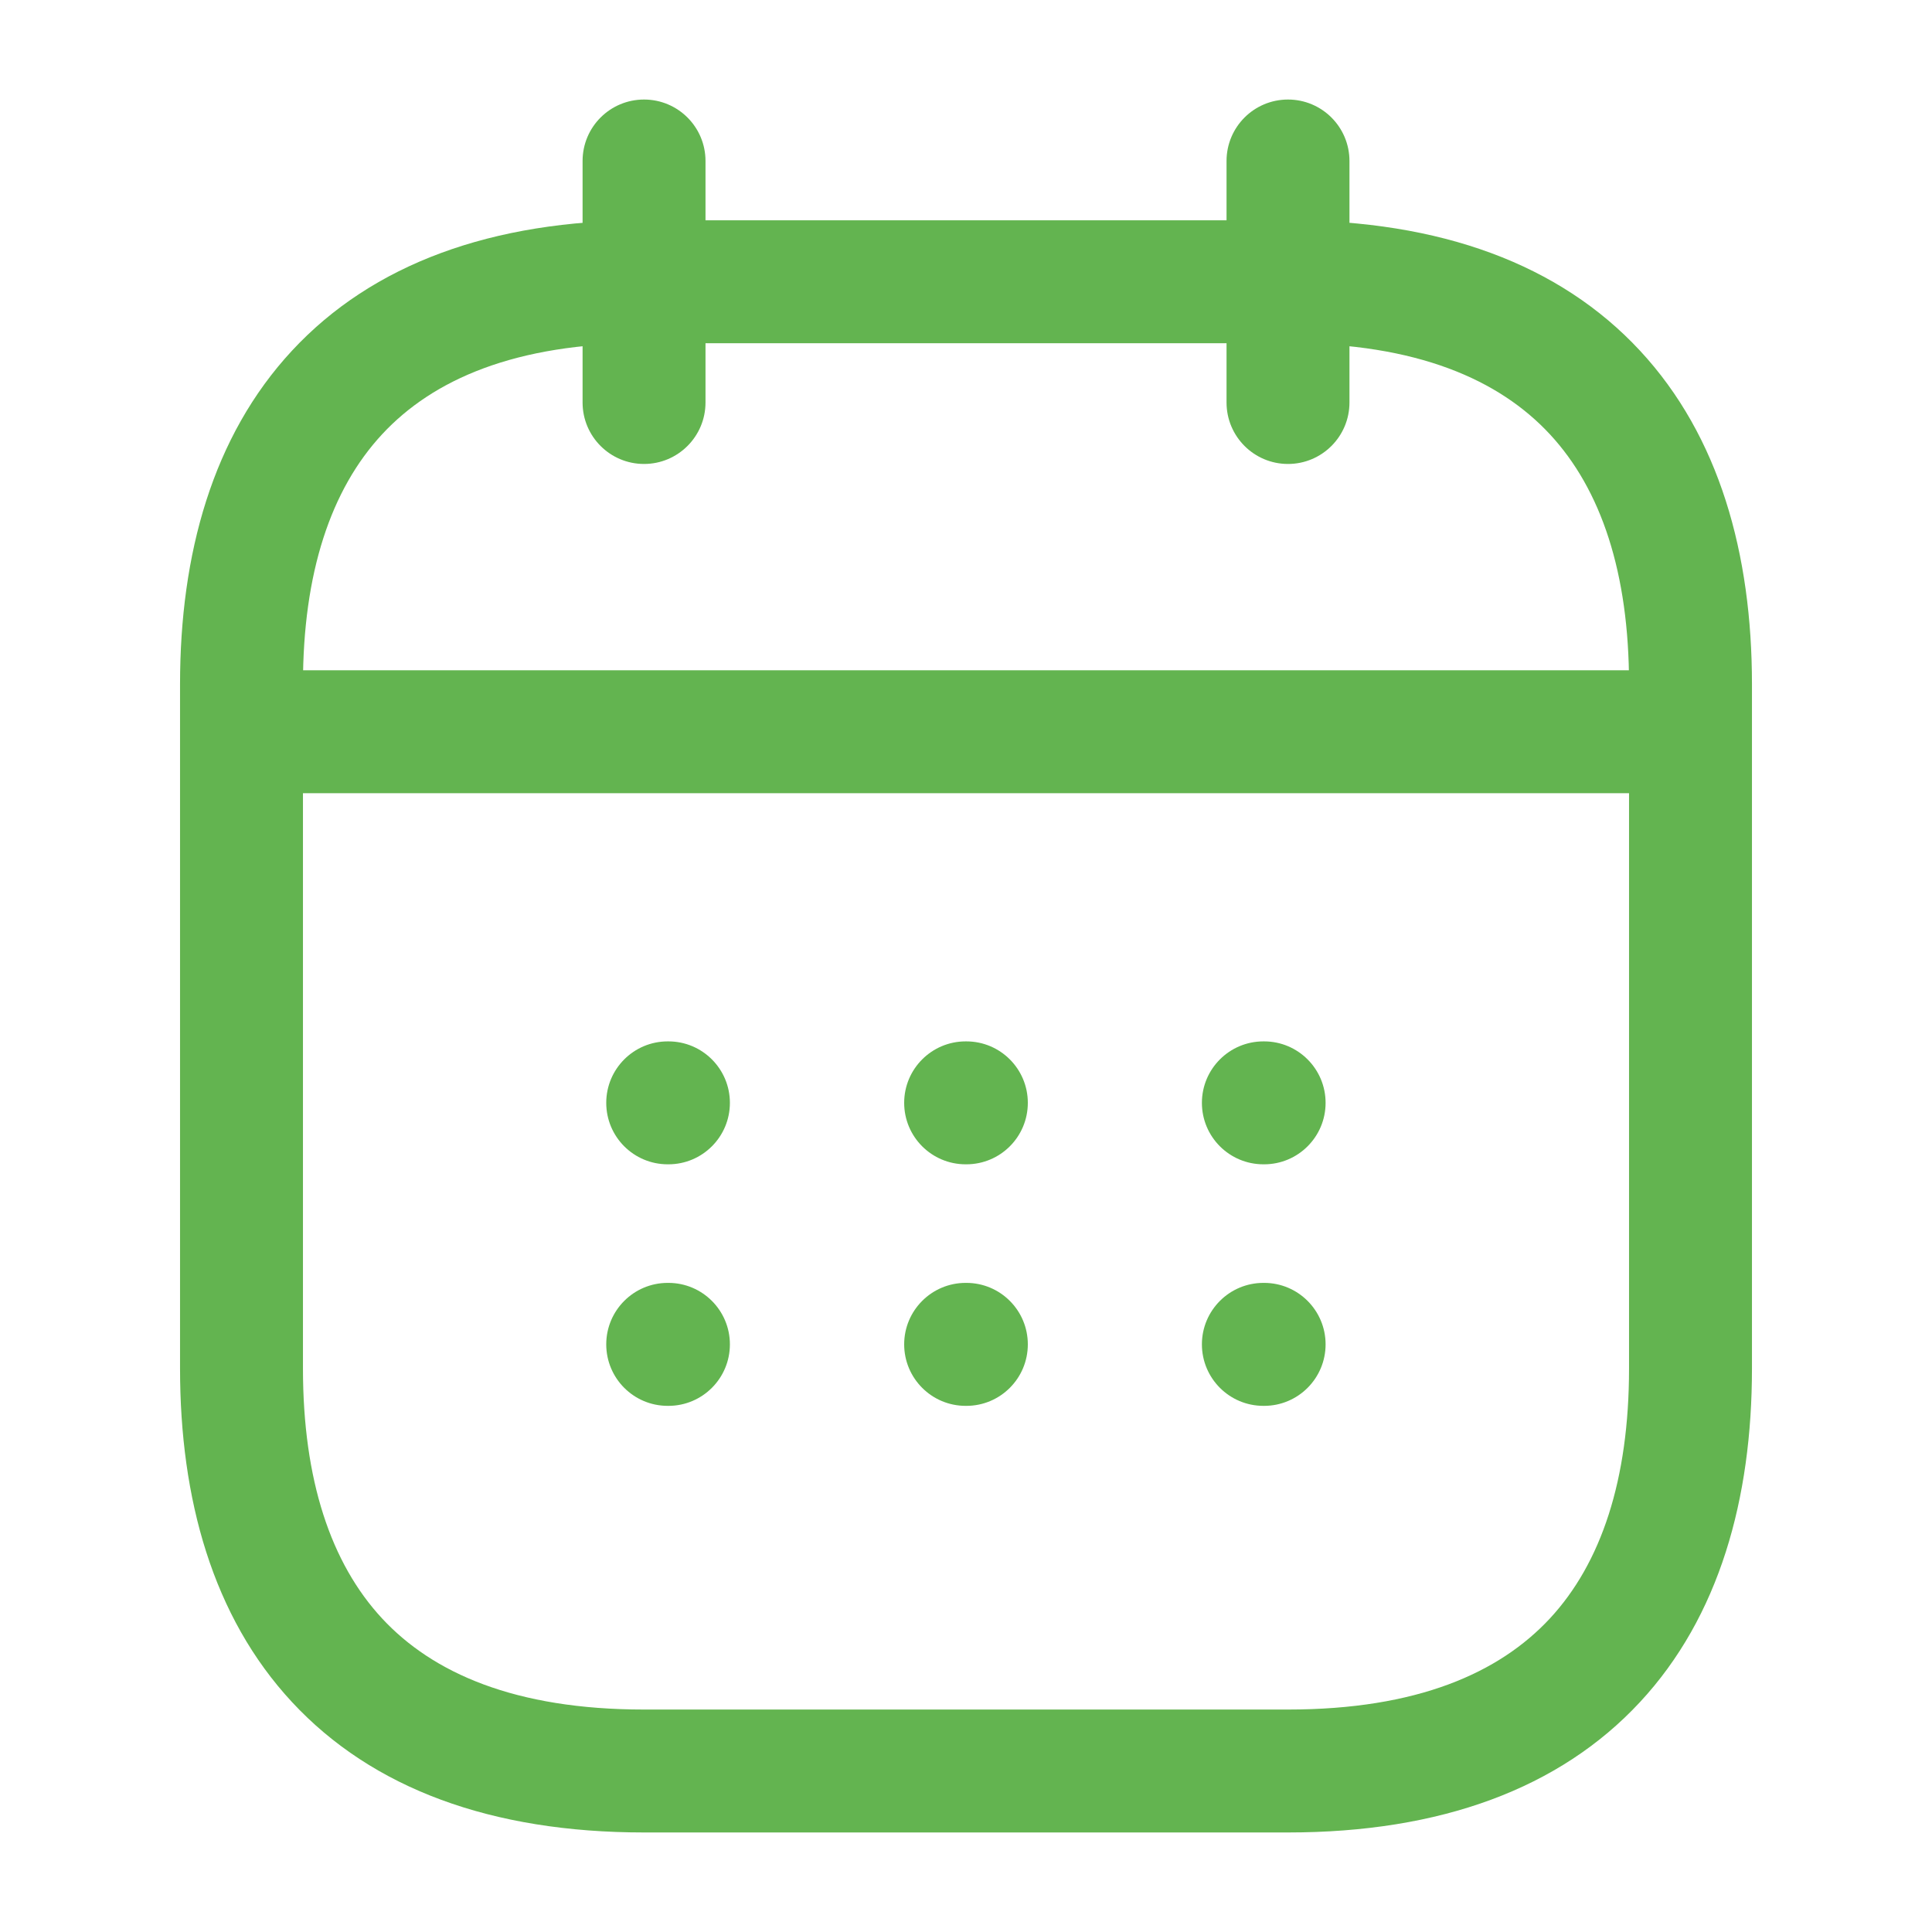 <svg width="48" height="48" viewBox="0 0 48 48" fill="none" xmlns="http://www.w3.org/2000/svg">
<path fill-rule="evenodd" clip-rule="evenodd" d="M16.001 2.473C16.844 2.473 17.528 3.156 17.528 4V10C17.528 10.843 16.844 11.527 16.001 11.527C15.157 11.527 14.474 10.843 14.474 10V4C14.474 3.156 15.157 2.473 16.001 2.473Z" fill="#63B450"/>
<path fill-rule="evenodd" clip-rule="evenodd" d="M32 2.473C32.843 2.473 33.527 3.156 33.527 4V10C33.527 10.843 32.843 11.527 32 11.527C31.156 11.527 30.473 10.843 30.473 10V4C30.473 3.156 31.156 2.473 32 2.473Z" fill="#63B450"/>
<path fill-rule="evenodd" clip-rule="evenodd" d="M5.474 18.18C5.474 17.336 6.157 16.653 7.001 16.653H41.001C41.844 16.653 42.528 17.336 42.528 18.18C42.528 19.023 41.844 19.707 41.001 19.707H7.001C6.157 19.707 5.474 19.023 5.474 18.18Z" fill="#63B450"/>
<path fill-rule="evenodd" clip-rule="evenodd" d="M9.494 10.789C8.219 12.162 7.527 14.234 7.527 17V34C7.527 36.766 8.219 38.837 9.494 40.211C10.75 41.563 12.791 42.473 16 42.473H32C35.209 42.473 37.25 41.563 38.506 40.211C39.781 38.837 40.473 36.766 40.473 34V17C40.473 14.234 39.781 12.162 38.506 10.789C37.25 9.436 35.209 8.527 32 8.527H16C12.791 8.527 10.75 9.436 9.494 10.789ZM7.256 8.711C9.25 6.564 12.209 5.473 16 5.473H32C35.791 5.473 38.75 6.564 40.744 8.711C42.719 10.837 43.527 13.766 43.527 17V34C43.527 37.234 42.719 40.163 40.744 42.289C38.75 44.436 35.791 45.527 32 45.527H16C12.209 45.527 9.25 44.436 7.256 42.289C5.281 40.163 4.473 37.234 4.473 34V17C4.473 13.766 5.281 10.837 7.256 8.711Z" fill="#63B450"/>
<path fill-rule="evenodd" clip-rule="evenodd" d="M29.861 27.4C29.861 26.557 30.545 25.873 31.389 25.873H31.407C32.25 25.873 32.934 26.557 32.934 27.4C32.934 28.244 32.25 28.927 31.407 28.927H31.389C30.545 28.927 29.861 28.244 29.861 27.4Z" fill="#63B450"/>
<path fill-rule="evenodd" clip-rule="evenodd" d="M29.861 33.4C29.861 32.557 30.545 31.873 31.389 31.873H31.407C32.25 31.873 32.934 32.557 32.934 33.4C32.934 34.244 32.25 34.928 31.407 34.928H31.389C30.545 34.928 29.861 34.244 29.861 33.4Z" fill="#63B450"/>
<path fill-rule="evenodd" clip-rule="evenodd" d="M22.464 27.4C22.464 26.557 23.148 25.873 23.991 25.873H24.009C24.853 25.873 25.536 26.557 25.536 27.4C25.536 28.244 24.853 28.927 24.009 28.927H23.991C23.148 28.927 22.464 28.244 22.464 27.4Z" fill="#63B450"/>
<path fill-rule="evenodd" clip-rule="evenodd" d="M22.464 33.4C22.464 32.557 23.148 31.873 23.991 31.873H24.009C24.853 31.873 25.536 32.557 25.536 33.4C25.536 34.244 24.853 34.928 24.009 34.928H23.991C23.148 34.928 22.464 34.244 22.464 33.4Z" fill="#63B450"/>
<path fill-rule="evenodd" clip-rule="evenodd" d="M15.062 27.4C15.062 26.557 15.745 25.873 16.589 25.873H16.607C17.45 25.873 18.134 26.557 18.134 27.4C18.134 28.244 17.45 28.927 16.607 28.927H16.589C15.745 28.927 15.062 28.244 15.062 27.4Z" fill="#63B450"/>
<path fill-rule="evenodd" clip-rule="evenodd" d="M15.062 33.4C15.062 32.557 15.745 31.873 16.589 31.873H16.607C17.45 31.873 18.134 32.557 18.134 33.4C18.134 34.244 17.45 34.928 16.607 34.928H16.589C15.745 34.928 15.062 34.244 15.062 33.4Z" fill="#63B450"/>
</svg>
